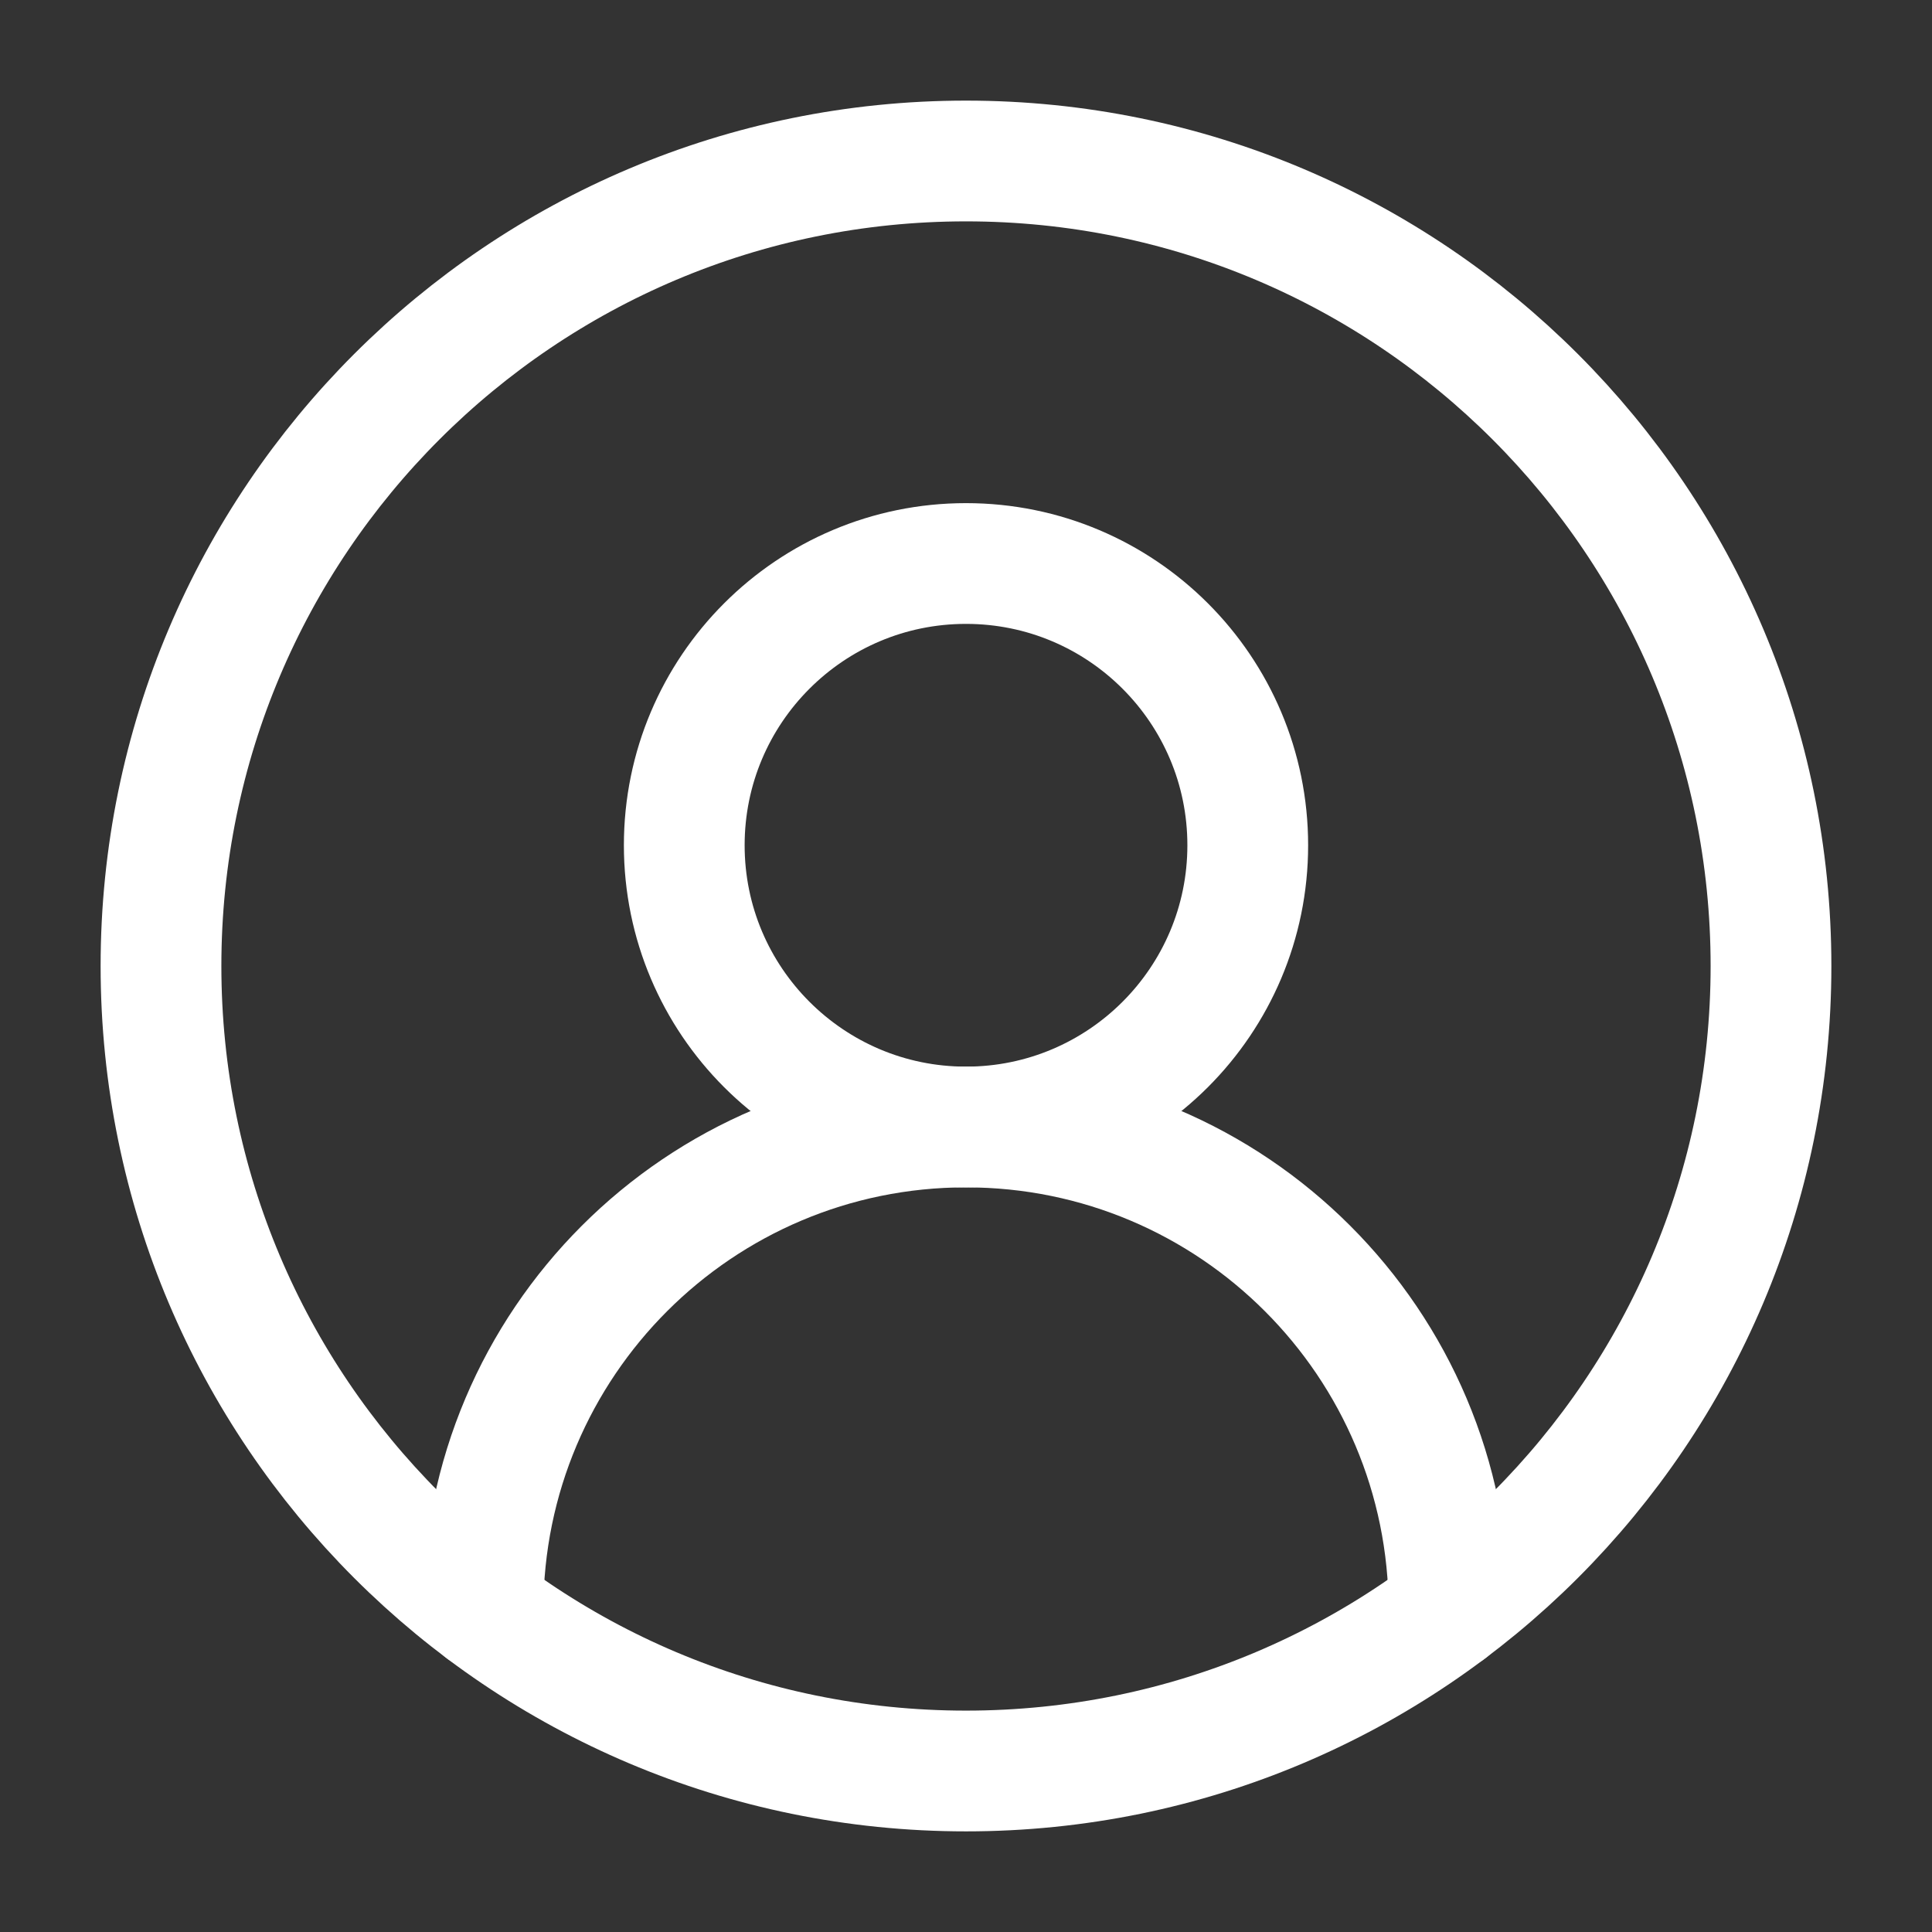 <svg width="128" height="128" viewBox="0 0 128 128" fill="none" xmlns="http://www.w3.org/2000/svg">
<rect x="0" y="0" width="128" height="128" fill="#333333" stroke="none"/>
<path d="M82.667 56C82.667 45.691 74.309 37.334 64 37.334C53.691 37.334 45.334 45.691 45.334 56C45.334 66.309 53.691 74.667 64 74.667C74.309 74.667 82.667 66.309 82.667 56Z" stroke="white" style="stroke:white;stroke-opacity:1;" stroke-width="8" stroke-linecap="round" stroke-linejoin="round"/>
<path d="M117.333 64C117.333 34.545 93.455 10.666 64 10.666C34.545 10.666 10.666 34.545 10.666 64C10.666 93.455 34.545 117.333 64 117.333C93.455 117.333 117.333 93.455 117.333 64Z" stroke="white" style="stroke:white;stroke-opacity:1;" stroke-width="8" stroke-linecap="round" stroke-linejoin="round"/>
<path d="M96 106.667C96 88.993 81.673 74.666 64 74.666C46.327 74.666 32 88.993 32 106.667" stroke="white" style="stroke:white;stroke-opacity:1;" stroke-width="8" stroke-linecap="round" stroke-linejoin="round"/>
</svg>
